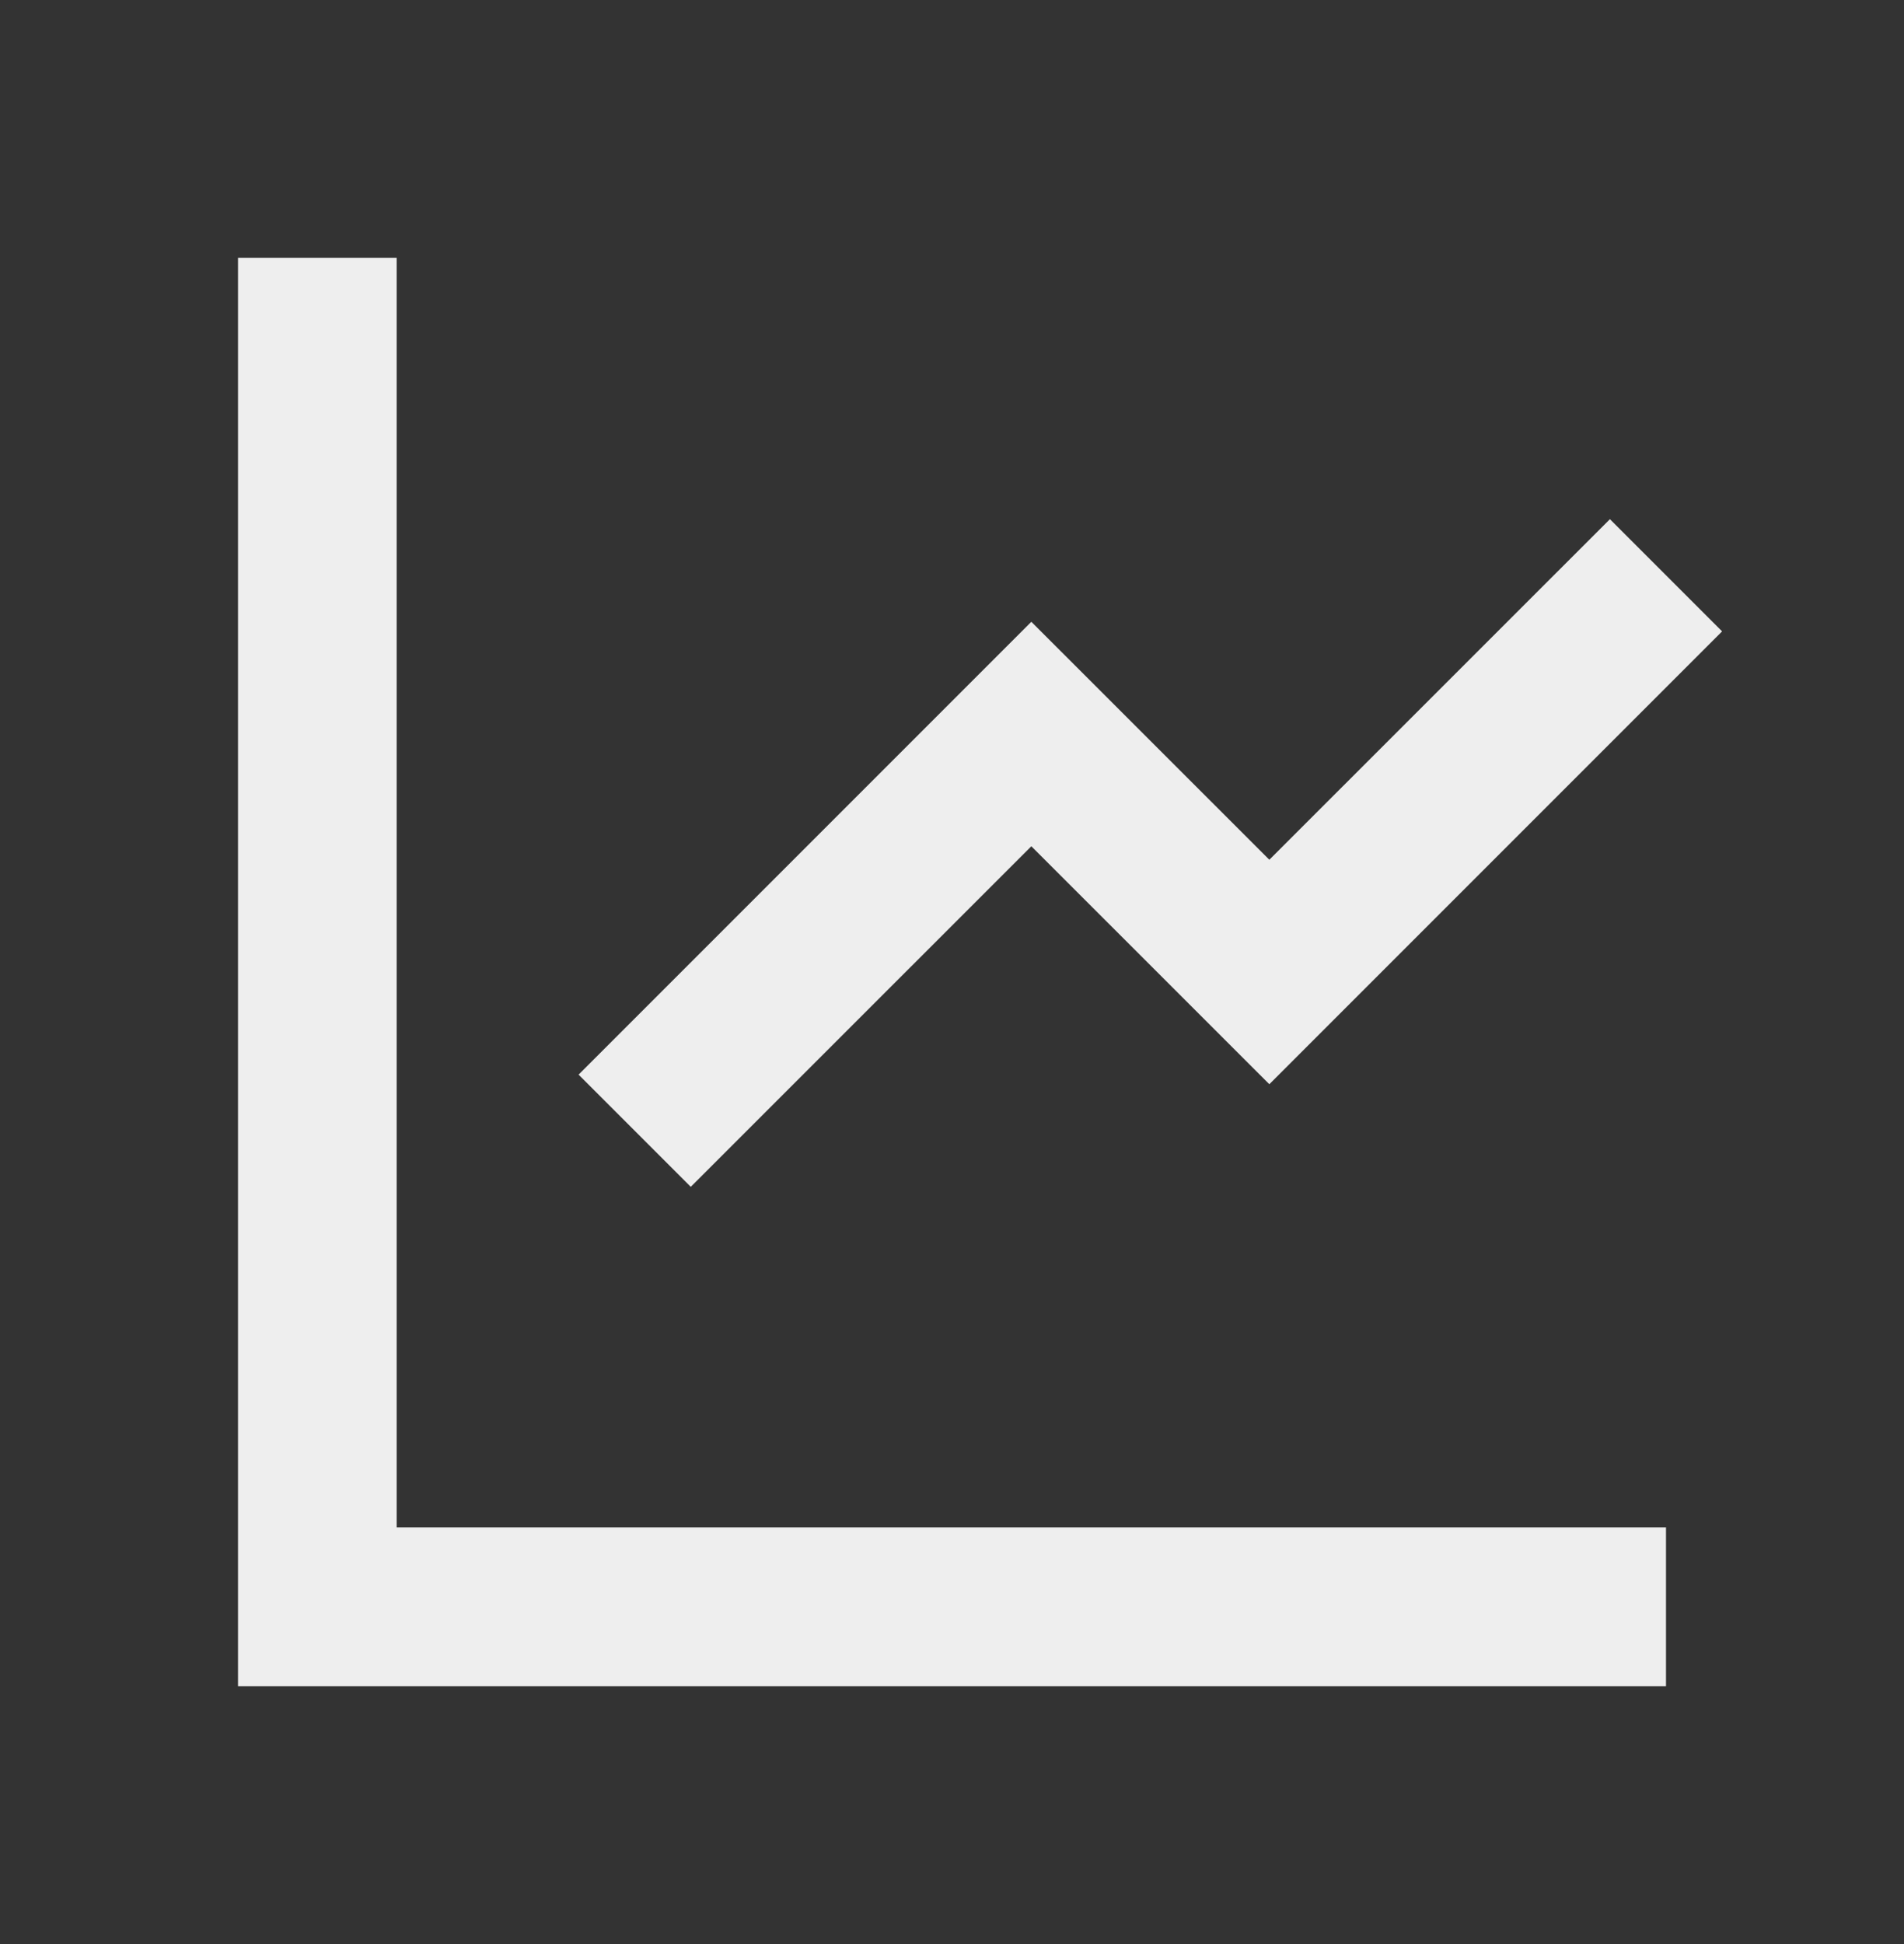 <svg width="48" height="49" viewBox="0 0 48 49" fill="none" xmlns="http://www.w3.org/2000/svg">
<rect x="0" y="0" width="48" height="49" fill="#333333" stroke="none"/>
<g clip-path="url(#clip0_2336_2092)">
<path d="M10 6.5V38.5H42V42.5H6V6.5H10ZM40.586 13.086L43.414 15.914L32 27.328L26 21.33L17.414 29.914L14.586 27.086L26 15.672L32 21.67L40.586 13.086Z" fill="#EEEEEE"/>
</g>
<defs>
<clipPath id="clip0_2336_2092">
<rect width="48" height="48" fill="white" transform="translate(0 0.5)"/>
</clipPath>
</defs>
</svg>
